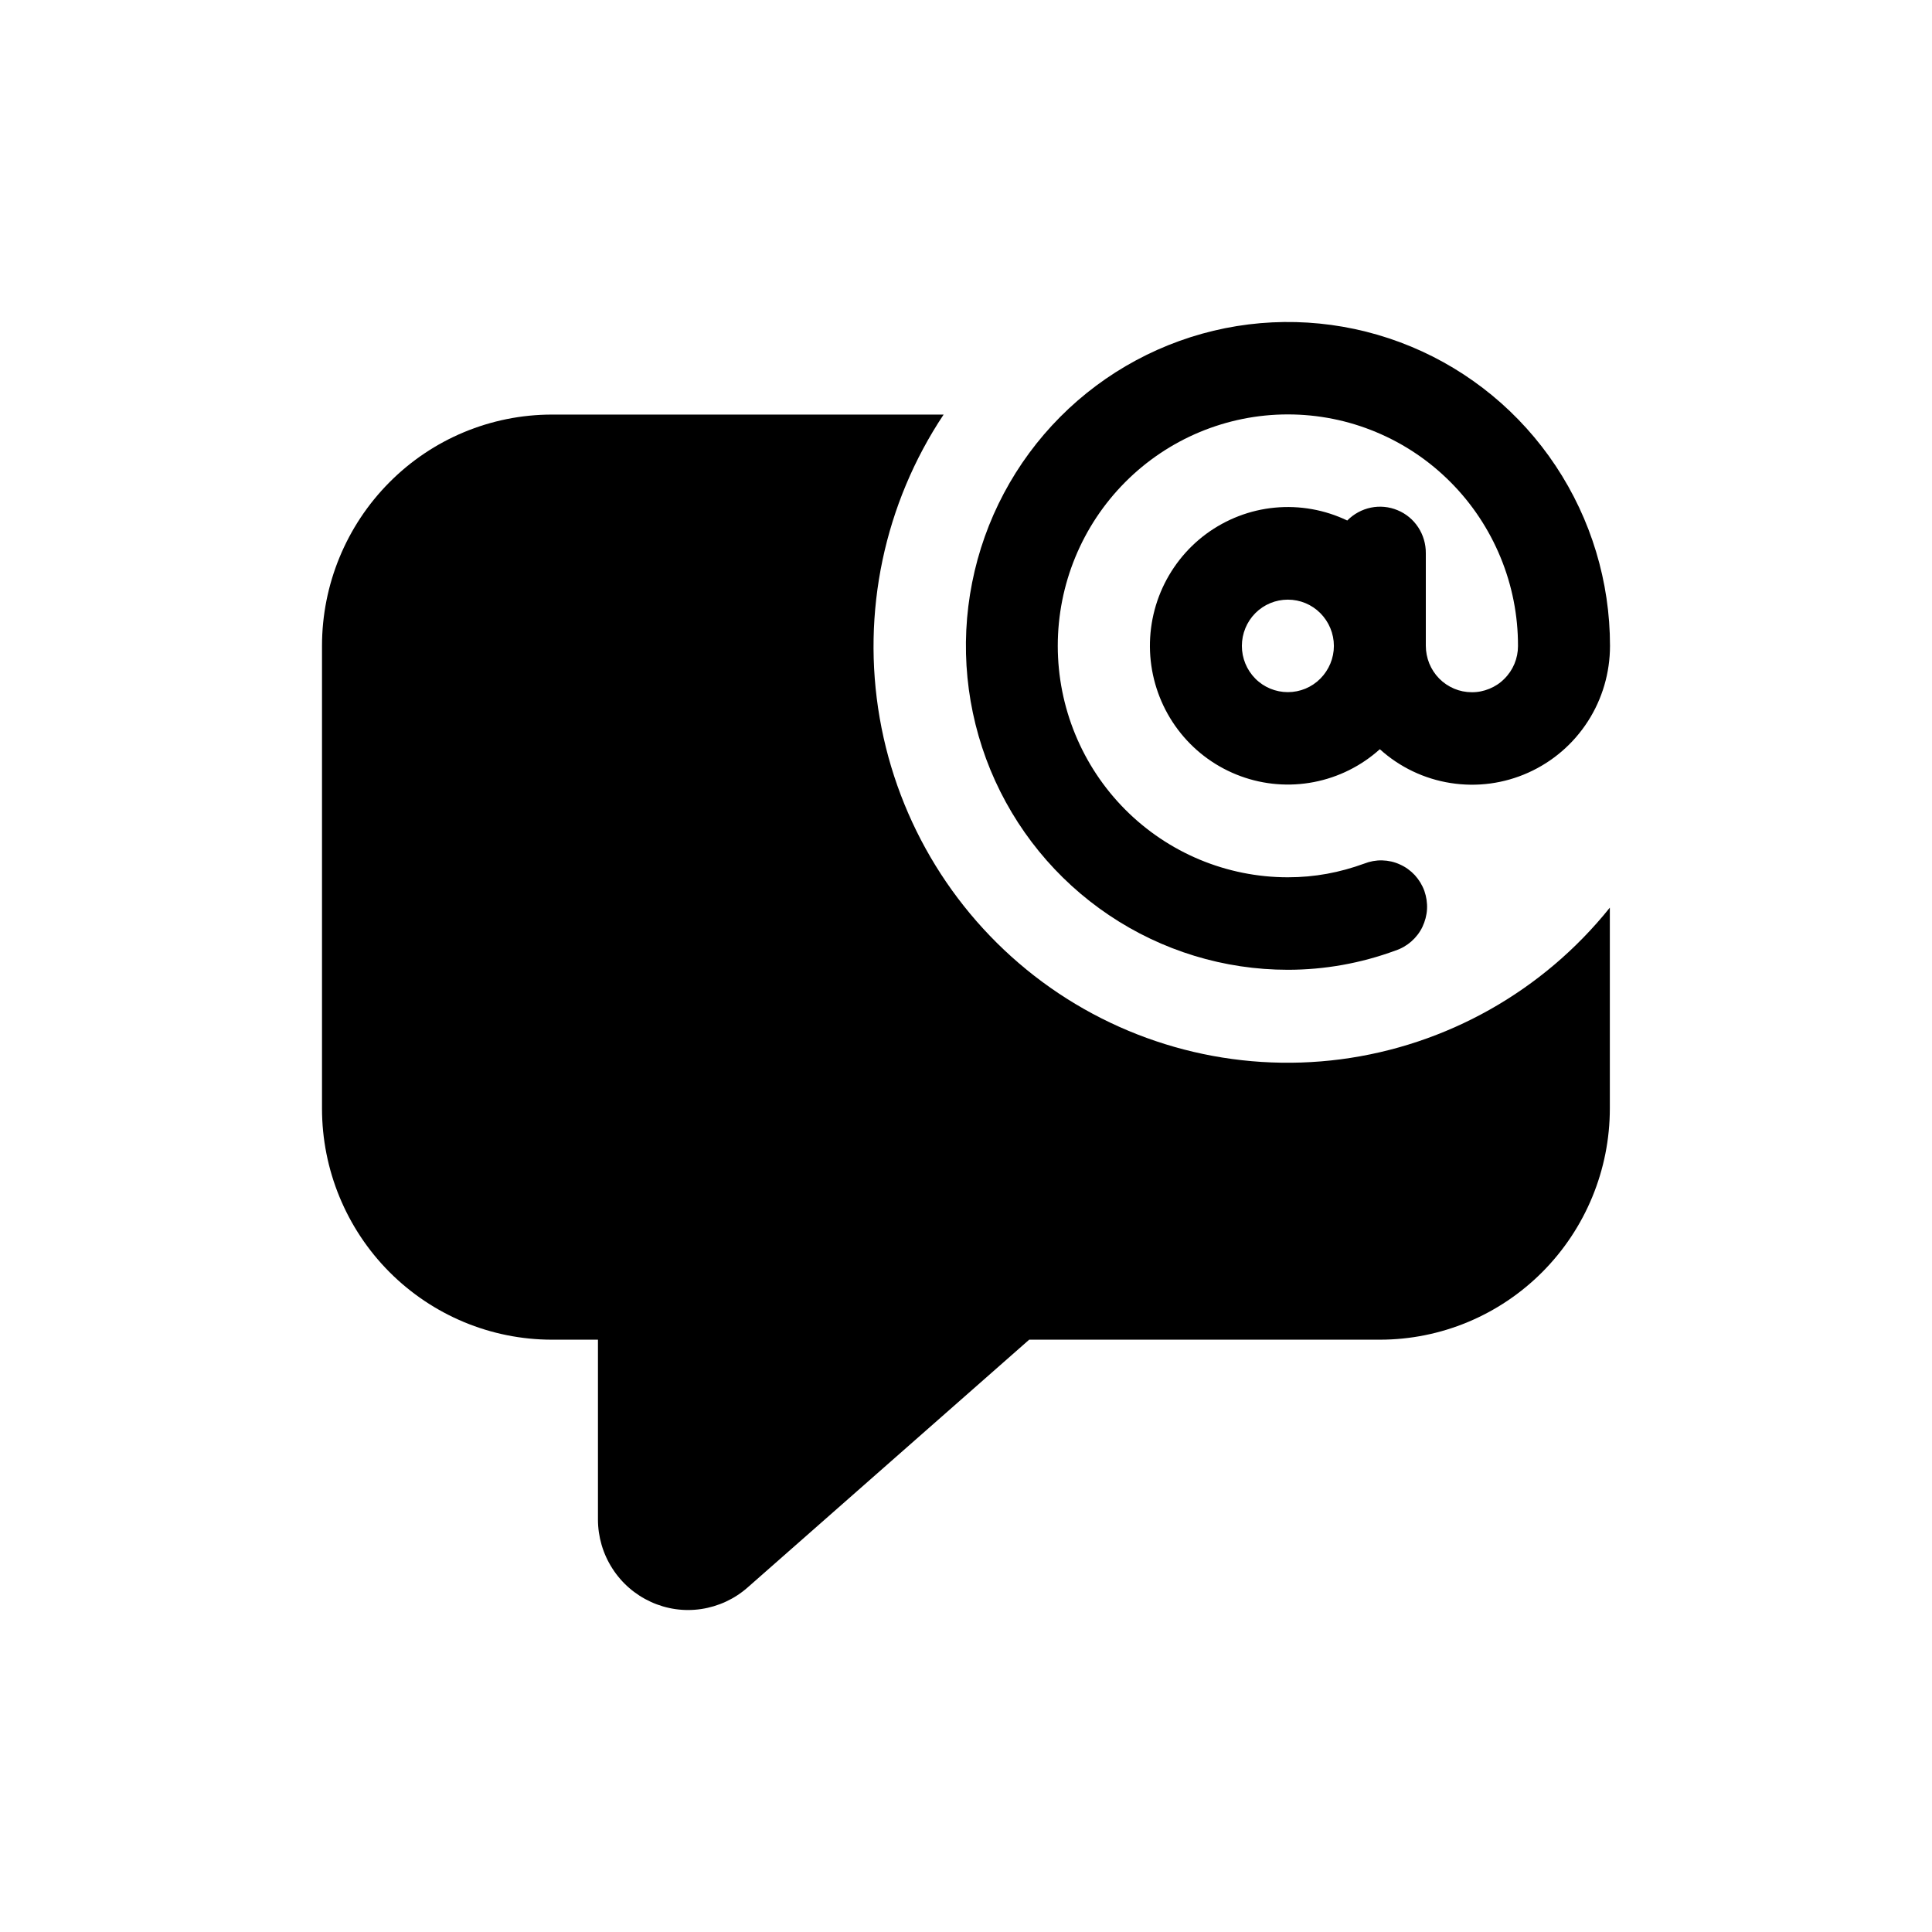<svg width="24" height="24" viewBox="0 0 24 24" fill="none" xmlns="http://www.w3.org/2000/svg">
<path fill-rule="evenodd" clip-rule="evenodd" d="M13.977 5.99C14.513 5.451 15.24 5.148 15.998 5.148C16.374 5.148 16.746 5.222 17.093 5.367C17.439 5.511 17.755 5.723 18.02 5.99C18.286 6.257 18.496 6.574 18.64 6.923C18.784 7.272 18.858 7.646 18.857 8.024V8.026C18.857 8.179 18.796 8.325 18.688 8.432C18.635 8.486 18.571 8.528 18.502 8.556C18.432 8.585 18.358 8.6 18.282 8.599C18.207 8.599 18.133 8.584 18.064 8.555C17.994 8.525 17.931 8.483 17.878 8.429C17.825 8.375 17.784 8.312 17.755 8.242C17.727 8.172 17.712 8.097 17.712 8.021V6.872C17.713 6.758 17.68 6.646 17.618 6.551C17.555 6.455 17.466 6.381 17.361 6.338C17.256 6.294 17.14 6.283 17.029 6.306C16.918 6.329 16.816 6.385 16.736 6.466C16.456 6.332 16.146 6.277 15.837 6.306C15.528 6.335 15.233 6.449 14.983 6.633C14.733 6.818 14.538 7.068 14.418 7.355C14.298 7.643 14.258 7.958 14.302 8.267C14.346 8.575 14.472 8.866 14.668 9.109C14.863 9.351 15.12 9.535 15.412 9.642C15.703 9.749 16.018 9.774 16.322 9.715C16.627 9.656 16.91 9.515 17.141 9.307C17.387 9.53 17.693 9.676 18.02 9.727C18.348 9.779 18.683 9.734 18.985 9.598C19.288 9.462 19.545 9.241 19.725 8.961C19.905 8.682 20 8.356 20 8.022C20 7.227 19.765 6.449 19.325 5.787C18.886 5.126 18.261 4.61 17.53 4.306C16.799 4.002 15.995 3.922 15.219 4.077C14.443 4.233 13.73 4.616 13.171 5.178C12.611 5.741 12.23 6.458 12.076 7.238C11.921 8.019 12.001 8.828 12.303 9.563C12.606 10.298 13.118 10.926 13.776 11.368C14.434 11.811 15.207 12.047 15.998 12.047C16.454 12.047 16.907 11.966 17.335 11.808C17.408 11.784 17.475 11.745 17.532 11.695C17.59 11.644 17.637 11.583 17.67 11.514C17.703 11.444 17.723 11.369 17.727 11.293C17.731 11.216 17.719 11.139 17.694 11.067C17.668 10.995 17.627 10.928 17.576 10.872C17.524 10.816 17.461 10.77 17.391 10.739C17.322 10.707 17.247 10.69 17.17 10.688C17.094 10.686 17.018 10.7 16.947 10.728C16.642 10.839 16.334 10.898 15.998 10.898C15.24 10.898 14.513 10.595 13.977 10.056C13.441 9.517 13.14 8.785 13.14 8.023C13.14 7.26 13.441 6.529 13.977 5.99ZM15.594 8.43C15.487 8.322 15.427 8.176 15.427 8.024C15.427 7.871 15.487 7.725 15.594 7.617C15.701 7.509 15.847 7.449 15.998 7.449C16.15 7.449 16.295 7.509 16.402 7.617C16.509 7.725 16.57 7.871 16.57 8.024C16.57 8.176 16.509 8.322 16.402 8.43C16.295 8.538 16.15 8.598 15.998 8.598C15.847 8.598 15.701 8.538 15.594 8.43Z" fill="black"/>
<path d="M11.722 5.15H6.857C6.099 5.15 5.372 5.453 4.837 5.992C4.301 6.531 4 7.262 4 8.024V13.77C4 14.531 4.301 15.262 4.837 15.801C5.373 16.339 6.099 16.642 6.857 16.642H7.428V18.875C7.428 19.091 7.49 19.302 7.607 19.484C7.723 19.666 7.89 19.81 8.085 19.899C8.281 19.989 8.498 20.02 8.711 19.988C8.924 19.956 9.123 19.864 9.285 19.722L12.785 16.642H17.141C17.899 16.642 18.625 16.339 19.161 15.8C19.697 15.261 19.998 14.531 19.998 13.769V11.275C19.167 12.312 17.969 12.987 16.655 13.159C15.342 13.33 14.013 12.985 12.946 12.196C11.879 11.406 11.156 10.232 10.928 8.92C10.7 7.607 10.985 6.257 11.722 5.15Z" fill="black"/>
</svg>
